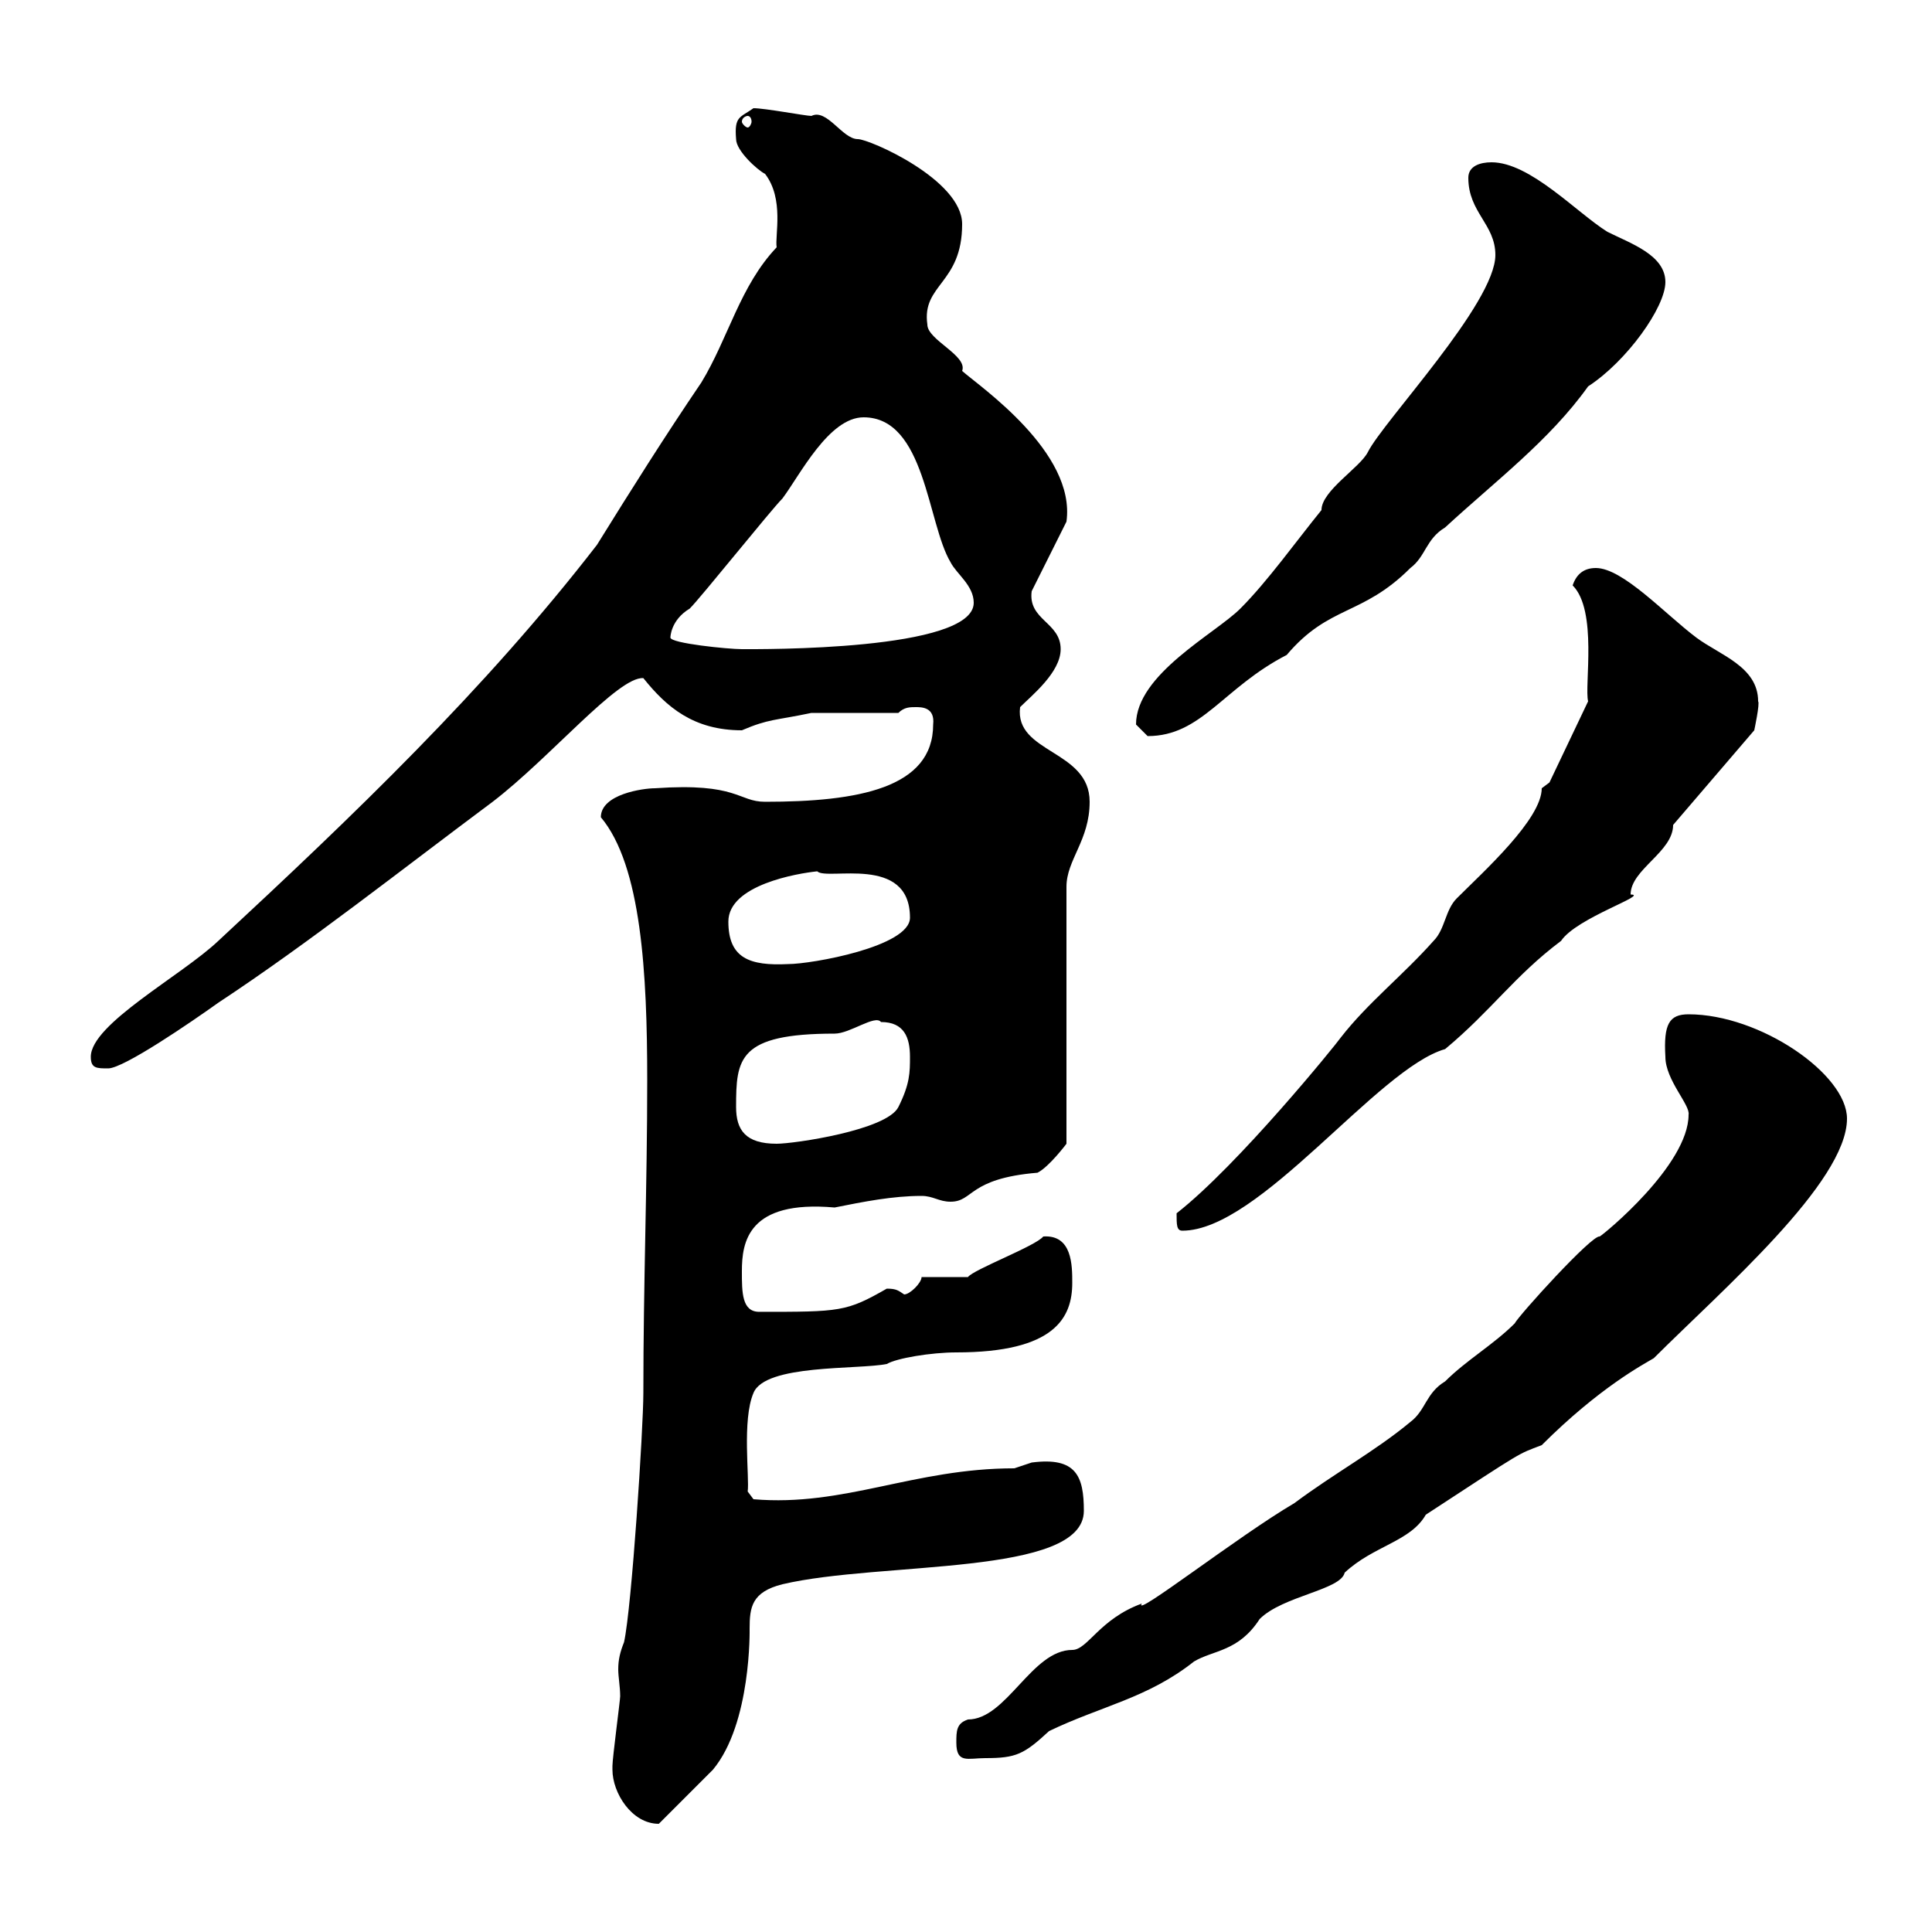 <svg xmlns="http://www.w3.org/2000/svg" xmlns:xlink="http://www.w3.org/1999/xlink" width="300" height="300"><path d="M95.10 274.80C95.10 278.40 98.10 283.20 102.30 283.20C103.50 282 109.50 276 110.70 274.80C116.70 267.60 116.40 252.90 116.40 252.90C116.40 249.60 116.70 247.20 121.50 246C136.80 242.40 168.30 244.80 168.30 234.60C168.30 229.20 167.10 226.20 160.20 227.10C160.20 227.10 157.50 228 157.50 228C141.90 228 131.10 234 117 232.80L116.10 231.60C116.40 229.50 115.20 220.50 117 216.30C118.80 211.80 133.20 212.70 137.70 211.80C139.20 210.90 144.60 210 148.50 210C163.80 210 166.50 204.60 166.50 199.20C166.50 196.50 166.50 191.70 162 192C160.80 193.50 151.20 197.10 150.30 198.30C149.40 198.30 144 198.30 143.10 198.30C143.10 199.20 141.30 201 140.40 201C139.50 200.40 139.20 200.10 137.70 200.10C131.40 203.70 130.50 203.70 117.90 203.70C115.20 203.70 115.20 200.70 115.20 197.40C115.20 192.90 116.10 186.30 129.60 187.50C134.10 186.60 138.60 185.70 143.10 185.70C144.90 185.70 145.80 186.60 147.60 186.60C151.20 186.60 150.30 183 161.10 182.10C162.90 181.20 165.60 177.60 165.60 177.60L165.60 137.70C165.60 133.50 169.20 130.50 169.20 124.50C169.20 116.40 157.50 117 158.40 109.80C160.20 108 164.70 104.40 164.70 100.80C164.70 96.60 159.60 96.30 160.20 91.80L165.60 81C167.10 70.20 152.10 60 149.40 57.60C150.30 55.20 144 52.80 144 50.40C143.10 44.10 149.40 44.10 149.40 34.80C149.40 27.90 135 21.60 133.20 21.60C130.80 21.60 128.40 16.80 126 18C125.10 18 118.80 16.80 117 16.80C114.90 18.30 114 18 114.30 21.60C114.30 23.40 117.60 26.40 118.80 27C121.80 30.90 120.30 36.60 120.60 38.40C114.90 44.40 113.10 52.50 108.90 59.40C103.20 67.80 98.10 75.90 92.70 84.60C75.30 107.10 54.90 126.60 33.90 146.10C28.20 151.50 14.10 159 14.10 164.10C14.10 165.90 15 165.90 16.80 165.90C19.20 165.90 29.70 158.70 33.90 155.70C48 146.40 62.40 135 76.50 124.50C85.50 117.60 96 105 99.90 105.30C103.50 109.80 107.70 113.40 115.20 113.40C119.40 111.60 120.30 111.90 126 110.70L139.50 110.70C140.40 109.80 141.30 109.80 142.20 109.80C143.10 109.80 145.20 109.80 144.90 112.50C144.90 122.40 133.20 124.50 118.80 124.50C114.60 124.50 114.60 121.50 101.70 122.40C99.90 122.40 93.30 123.30 93.30 126.90C99.60 134.40 100.50 151.20 100.50 167.70C100.50 184.20 99.90 199.20 99.90 216.30C99.90 221.70 98.10 249.60 96.90 255C96.30 256.50 96 257.70 96 259.20C96 260.40 96.30 261.90 96.30 263.40C96.30 264 95.10 273 95.10 274.20C95.10 274.20 95.10 274.20 95.10 274.80ZM148.50 270.60C148.50 273.90 150.30 273 153 273C157.80 273 159 272.40 162.90 268.80C171 264.90 178.20 263.70 185.40 258C188.40 256.20 192.30 256.50 195.60 251.40C199.20 247.80 208.20 246.90 208.80 244.20C213.30 240 219 239.40 221.40 235.20C237 225 235.50 225.90 239.40 224.40C248.40 215.40 255.30 211.80 256.80 210.90C267.30 200.40 286.80 183.60 286.80 173.70C286.80 166.80 273.30 157.50 262.20 157.50C259.20 157.50 258.30 159 258.60 164.10C258.60 167.70 262.50 171.60 262.20 173.10C262.20 180.90 249 191.70 248.40 192C247.20 191.70 235.80 204.30 235.20 205.50C231.90 208.80 227.70 211.20 224.40 214.50C221.40 216.30 221.40 219 219 220.80C213.60 225.30 207 228.90 201 233.40C192.30 238.50 175.80 251.40 177.30 249C170.70 251.40 168.90 256.20 166.50 256.20C160.20 256.20 156.30 267 150.30 267C148.50 267.60 148.50 268.80 148.50 270.60ZM182.70 188.40C182.70 190.20 182.70 191.10 183.60 191.10C195.60 191.10 213.90 165.90 224.40 162.90C231.60 156.90 235.20 151.50 242.40 146.10C244.80 142.50 256.20 138.90 253.20 138.90C253.20 135 259.80 132.30 259.80 128.10L272.40 113.40C272.40 113.40 273.30 109.20 273 108.90C273 103.50 267 101.70 263.40 99C258.60 95.40 252 88.20 247.80 88.20C246 88.20 244.80 89.10 244.20 90.90C248.10 94.80 246 106.50 246.60 108.90L240.60 121.50C240.60 121.50 239.40 122.40 239.40 122.40C239.40 127.20 230.40 135.30 226.20 139.50C224.40 141.30 224.40 144.30 222.60 146.10C217.80 151.50 212.40 155.70 208.20 161.10C207.60 162 192.30 180.90 182.70 188.40ZM114.30 171.90C114.30 164.40 114.60 160.50 129.60 160.50C132 160.50 135.90 157.50 136.80 158.70C140.40 158.70 141.30 161.10 141.30 164.10C141.30 166.50 141.30 168.30 139.50 171.90C137.70 175.50 123.30 177.60 120.60 177.60C115.80 177.60 114.30 175.50 114.30 171.90ZM113.10 143.10C113.10 137.40 123.90 135.60 126.90 135.30C128.40 136.80 141.30 132.60 141.30 142.50C141.30 147 126 149.70 122.40 149.70C116.40 150 113.10 148.80 113.10 143.10ZM176.40 112.50C176.40 112.50 178.20 114.30 178.20 114.30C186.60 114.30 189.90 106.80 199.80 101.70C206.40 93.90 211.50 95.70 219 88.20C221.40 86.40 221.40 83.70 224.40 81.90C232.20 74.70 240.60 68.40 246.60 60C252.60 56.10 258.60 47.70 258.60 43.80C258.60 39.60 253.20 37.80 249.60 36C244.80 33 237.60 25.20 231.60 25.20C229.80 25.20 228 25.80 228 27.60C228 33 232.20 34.80 232.20 39.60C232.20 47.10 214.80 65.40 212.40 70.20C211.20 72.60 205.20 76.20 205.20 79.20C201.30 84 196.80 90.30 192.60 94.50C188.70 98.40 176.40 104.70 176.40 112.50ZM104.10 99C104.10 99 104.10 96.30 107.10 94.50C108.90 92.70 119.70 79.20 121.50 77.40C124.20 73.80 128.70 64.80 134.10 64.80C143.70 64.80 144 81.30 147.60 87.30C148.50 89.10 151.20 90.90 151.20 93.60C151.20 101.10 117.90 100.80 115.20 100.80C113.10 100.80 104.10 99.90 104.10 99ZM116.10 18C116.40 18 116.70 18.30 116.70 18.90C116.70 19.20 116.40 19.80 116.10 19.80C115.80 19.80 115.20 19.20 115.20 18.90C115.20 18.30 115.80 18 116.10 18Z"/></svg>
